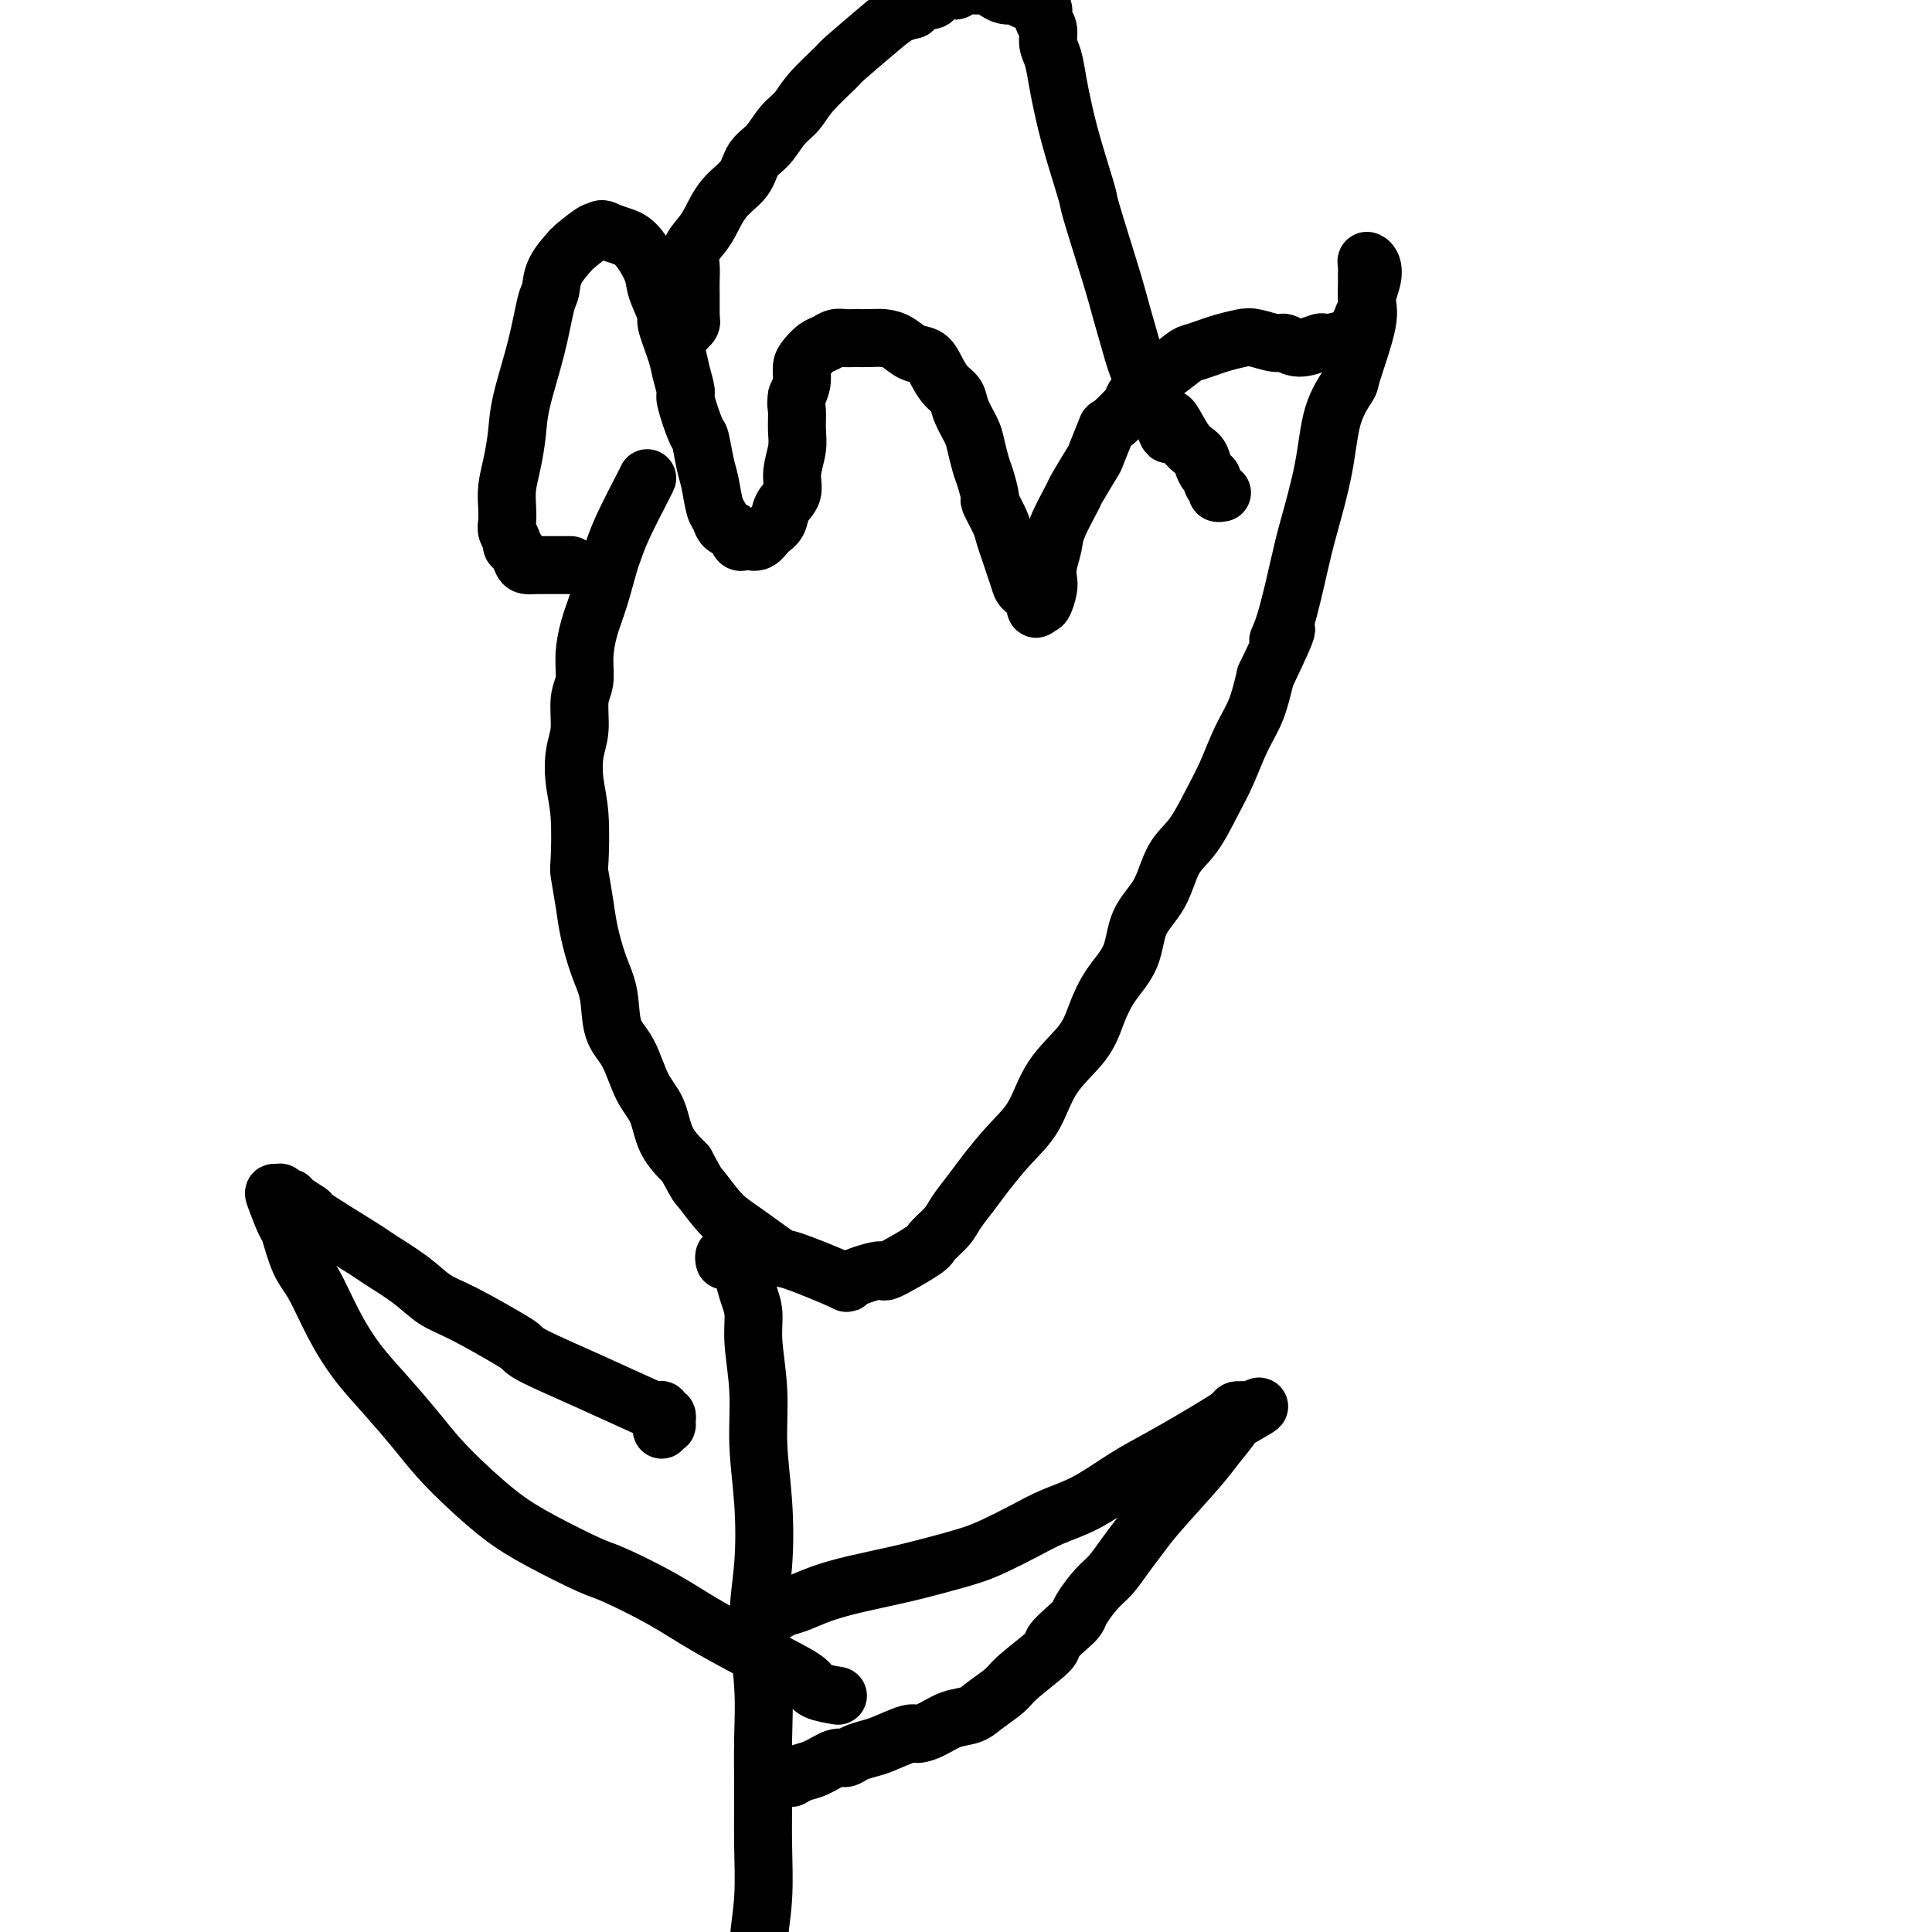 <svg viewBox='0 0 400 400' version='1.1' xmlns='http://www.w3.org/2000/svg' xmlns:xlink='http://www.w3.org/1999/xlink'><g fill='none' stroke='#000000' stroke-width='12' stroke-linecap='round' stroke-linejoin='round'><path d='M134,99c-0.026,0.079 -0.051,0.158 -1,2c-0.949,1.842 -2.821,5.446 -4,8c-1.179,2.554 -1.665,4.058 -2,5c-0.335,0.942 -0.519,1.323 -1,3c-0.481,1.677 -1.257,4.652 -2,7c-0.743,2.348 -1.452,4.070 -2,6c-0.548,1.930 -0.935,4.069 -1,6c-0.065,1.931 0.192,3.656 0,5c-0.192,1.344 -0.832,2.307 -1,4c-0.168,1.693 0.137,4.114 0,6c-0.137,1.886 -0.717,3.236 -1,5c-0.283,1.764 -0.269,3.941 0,6c0.269,2.059 0.792,4.001 1,7c0.208,2.999 0.100,7.057 0,9c-0.100,1.943 -0.191,1.773 0,3c0.191,1.227 0.665,3.851 1,6c0.335,2.149 0.529,3.825 1,6c0.471,2.175 1.217,4.850 2,7c0.783,2.150 1.603,3.773 2,6c0.397,2.227 0.370,5.056 1,7c0.630,1.944 1.917,3.001 3,5c1.083,1.999 1.960,4.938 3,7c1.040,2.062 2.241,3.248 3,5c0.759,1.752 1.074,4.072 2,6c0.926,1.928 2.463,3.464 4,5'/><path d='M142,241c2.808,5.204 2.330,4.214 3,5c0.670,0.786 2.490,3.350 4,5c1.510,1.650 2.710,2.388 5,4c2.290,1.612 5.669,4.098 7,5c1.331,0.902 0.613,0.221 3,1c2.387,0.779 7.880,3.018 10,4c2.120,0.982 0.867,0.707 2,0c1.133,-0.707 4.653,-1.845 6,-2c1.347,-0.155 0.520,0.672 2,0c1.480,-0.672 5.268,-2.844 7,-4c1.732,-1.156 1.410,-1.297 2,-2c0.590,-0.703 2.092,-1.968 3,-3c0.908,-1.032 1.223,-1.830 2,-3c0.777,-1.170 2.018,-2.712 3,-4c0.982,-1.288 1.705,-2.321 3,-4c1.295,-1.679 3.161,-4.005 5,-6c1.839,-1.995 3.649,-3.659 5,-6c1.351,-2.341 2.243,-5.358 4,-8c1.757,-2.642 4.380,-4.908 6,-7c1.620,-2.092 2.237,-4.009 3,-6c0.763,-1.991 1.673,-4.055 3,-6c1.327,-1.945 3.071,-3.770 4,-6c0.929,-2.230 1.042,-4.864 2,-7c0.958,-2.136 2.759,-3.772 4,-6c1.241,-2.228 1.921,-5.046 3,-7c1.079,-1.954 2.558,-3.045 4,-5c1.442,-1.955 2.848,-4.775 4,-7c1.152,-2.225 2.051,-3.854 3,-6c0.949,-2.146 1.948,-4.809 3,-7c1.052,-2.191 2.158,-3.912 3,-6c0.842,-2.088 1.421,-4.544 2,-7'/><path d='M262,140c6.541,-13.558 3.892,-9.455 3,-8c-0.892,1.455 -0.028,0.260 1,-3c1.028,-3.260 2.220,-8.587 3,-12c0.780,-3.413 1.148,-4.913 2,-8c0.852,-3.087 2.187,-7.761 3,-12c0.813,-4.239 1.103,-8.044 2,-11c0.897,-2.956 2.402,-5.063 3,-6c0.598,-0.937 0.291,-0.702 1,-3c0.709,-2.298 2.435,-7.128 3,-10c0.565,-2.872 -0.031,-3.787 0,-5c0.031,-1.213 0.688,-2.725 1,-4c0.312,-1.275 0.280,-2.314 0,-3c-0.280,-0.686 -0.807,-1.020 -1,-1c-0.193,0.020 -0.052,0.393 0,1c0.052,0.607 0.015,1.447 0,2c-0.015,0.553 -0.008,0.820 0,1c0.008,0.180 0.017,0.272 0,1c-0.017,0.728 -0.061,2.093 0,3c0.061,0.907 0.226,1.356 0,2c-0.226,0.644 -0.845,1.483 -1,2c-0.155,0.517 0.152,0.712 0,1c-0.152,0.288 -0.763,0.669 -1,1c-0.237,0.331 -0.101,0.610 0,1c0.101,0.390 0.168,0.889 0,1c-0.168,0.111 -0.571,-0.166 -1,0c-0.429,0.166 -0.885,0.775 -1,1c-0.115,0.225 0.110,0.064 0,0c-0.110,-0.064 -0.555,-0.032 -1,0'/><path d='M278,71c-1.126,2.477 -0.941,0.668 -1,0c-0.059,-0.668 -0.362,-0.197 -1,0c-0.638,0.197 -1.611,0.120 -2,0c-0.389,-0.120 -0.194,-0.285 -1,0c-0.806,0.285 -2.612,1.018 -4,1c-1.388,-0.018 -2.356,-0.786 -3,-1c-0.644,-0.214 -0.962,0.128 -2,0c-1.038,-0.128 -2.796,-0.724 -4,-1c-1.204,-0.276 -1.853,-0.231 -3,0c-1.147,0.231 -2.791,0.648 -4,1c-1.209,0.352 -1.984,0.641 -3,1c-1.016,0.359 -2.273,0.790 -3,1c-0.727,0.210 -0.923,0.200 -2,1c-1.077,0.800 -3.035,2.412 -4,3c-0.965,0.588 -0.936,0.153 -2,1c-1.064,0.847 -3.221,2.977 -4,4c-0.779,1.023 -0.181,0.938 -1,2c-0.819,1.062 -3.053,3.269 -4,4c-0.947,0.731 -0.605,-0.016 -1,1c-0.395,1.016 -1.528,3.794 -2,5c-0.472,1.206 -0.283,0.839 -1,2c-0.717,1.161 -2.339,3.850 -3,5c-0.661,1.150 -0.359,0.759 -1,2c-0.641,1.241 -2.223,4.113 -3,6c-0.777,1.887 -0.747,2.790 -1,4c-0.253,1.210 -0.789,2.728 -1,4c-0.211,1.272 -0.098,2.300 0,3c0.098,0.700 0.180,1.073 0,2c-0.180,0.927 -0.623,2.408 -1,3c-0.377,0.592 -0.689,0.296 -1,0'/><path d='M215,125c-0.737,2.348 -0.579,0.218 -1,-1c-0.421,-1.218 -1.423,-1.523 -2,-2c-0.577,-0.477 -0.731,-1.126 -1,-2c-0.269,-0.874 -0.654,-1.972 -1,-3c-0.346,-1.028 -0.652,-1.985 -1,-3c-0.348,-1.015 -0.737,-2.089 -1,-3c-0.263,-0.911 -0.399,-1.660 -1,-3c-0.601,-1.340 -1.667,-3.272 -2,-4c-0.333,-0.728 0.067,-0.252 0,-1c-0.067,-0.748 -0.599,-2.721 -1,-4c-0.401,-1.279 -0.670,-1.866 -1,-3c-0.330,-1.134 -0.721,-2.817 -1,-4c-0.279,-1.183 -0.445,-1.866 -1,-3c-0.555,-1.134 -1.499,-2.717 -2,-4c-0.501,-1.283 -0.560,-2.265 -1,-3c-0.440,-0.735 -1.261,-1.223 -2,-2c-0.739,-0.777 -1.394,-1.844 -2,-3c-0.606,-1.156 -1.162,-2.401 -2,-3c-0.838,-0.599 -1.957,-0.553 -3,-1c-1.043,-0.447 -2.008,-1.388 -3,-2c-0.992,-0.612 -2.009,-0.897 -3,-1c-0.991,-0.103 -1.956,-0.024 -3,0c-1.044,0.024 -2.166,-0.005 -3,0c-0.834,0.005 -1.379,0.046 -2,0c-0.621,-0.046 -1.319,-0.179 -2,0c-0.681,0.179 -1.345,0.670 -2,1c-0.655,0.330 -1.303,0.500 -2,1c-0.697,0.500 -1.445,1.330 -2,2c-0.555,0.670 -0.919,1.180 -1,2c-0.081,0.820 0.120,1.948 0,3c-0.120,1.052 -0.560,2.026 -1,3'/><path d='M165,82c-0.304,1.722 -0.066,2.025 0,3c0.066,0.975 -0.042,2.620 0,4c0.042,1.380 0.233,2.495 0,4c-0.233,1.505 -0.892,3.400 -1,5c-0.108,1.600 0.333,2.906 0,4c-0.333,1.094 -1.441,1.978 -2,3c-0.559,1.022 -0.569,2.182 -1,3c-0.431,0.818 -1.281,1.293 -2,2c-0.719,0.707 -1.305,1.647 -2,2c-0.695,0.353 -1.499,0.121 -2,0c-0.501,-0.121 -0.697,-0.130 -1,0c-0.303,0.130 -0.711,0.400 -1,0c-0.289,-0.400 -0.459,-1.468 -1,-2c-0.541,-0.532 -1.454,-0.527 -2,-1c-0.546,-0.473 -0.724,-1.423 -1,-2c-0.276,-0.577 -0.650,-0.779 -1,-2c-0.350,-1.221 -0.676,-3.459 -1,-5c-0.324,-1.541 -0.646,-2.385 -1,-4c-0.354,-1.615 -0.739,-4.000 -1,-5c-0.261,-1.000 -0.397,-0.613 -1,-2c-0.603,-1.387 -1.672,-4.547 -2,-6c-0.328,-1.453 0.086,-1.198 0,-2c-0.086,-0.802 -0.671,-2.662 -1,-4c-0.329,-1.338 -0.401,-2.155 -1,-4c-0.599,-1.845 -1.725,-4.718 -2,-6c-0.275,-1.282 0.299,-0.973 0,-2c-0.299,-1.027 -1.472,-3.388 -2,-5c-0.528,-1.612 -0.409,-2.473 -1,-4c-0.591,-1.527 -1.890,-3.719 -3,-5c-1.110,-1.281 -2.031,-1.652 -3,-2c-0.969,-0.348 -1.984,-0.674 -3,-1'/><path d='M126,48c-1.849,-1.190 -1.970,-0.164 -2,0c-0.030,0.164 0.031,-0.535 -1,0c-1.031,0.535 -3.154,2.302 -4,3c-0.846,0.698 -0.413,0.327 -1,1c-0.587,0.673 -2.192,2.391 -3,4c-0.808,1.609 -0.818,3.111 -1,4c-0.182,0.889 -0.535,1.167 -1,3c-0.465,1.833 -1.043,5.221 -2,9c-0.957,3.779 -2.295,7.950 -3,11c-0.705,3.050 -0.777,4.981 -1,7c-0.223,2.019 -0.597,4.126 -1,6c-0.403,1.874 -0.836,3.514 -1,5c-0.164,1.486 -0.059,2.818 0,4c0.059,1.182 0.071,2.214 0,3c-0.071,0.786 -0.226,1.328 0,2c0.226,0.672 0.833,1.476 1,2c0.167,0.524 -0.106,0.767 0,1c0.106,0.233 0.591,0.455 1,1c0.409,0.545 0.743,1.414 1,2c0.257,0.586 0.439,0.889 1,1c0.561,0.111 1.503,0.030 2,0c0.497,-0.030 0.550,-0.008 1,0c0.450,0.008 1.296,0.002 2,0c0.704,-0.002 1.267,-0.001 2,0c0.733,0.001 1.638,0.000 2,0c0.362,-0.000 0.181,-0.000 0,0'/><path d='M140,68c0.876,-0.022 1.751,-0.044 2,0c0.249,0.044 -0.130,0.152 0,0c0.130,-0.152 0.767,-0.566 1,-1c0.233,-0.434 0.062,-0.889 0,-1c-0.062,-0.111 -0.017,0.123 0,0c0.017,-0.123 0.004,-0.602 0,-1c-0.004,-0.398 -0.001,-0.714 0,-1c0.001,-0.286 -0.001,-0.541 0,-1c0.001,-0.459 0.006,-1.124 0,-2c-0.006,-0.876 -0.024,-1.965 0,-3c0.024,-1.035 0.091,-2.016 0,-3c-0.091,-0.984 -0.340,-1.970 0,-3c0.340,-1.030 1.269,-2.103 2,-3c0.731,-0.897 1.262,-1.618 2,-3c0.738,-1.382 1.681,-3.427 3,-5c1.319,-1.573 3.014,-2.675 4,-4c0.986,-1.325 1.262,-2.873 2,-4c0.738,-1.127 1.939,-1.833 3,-3c1.061,-1.167 1.980,-2.794 3,-4c1.020,-1.206 2.139,-1.989 3,-3c0.861,-1.011 1.465,-2.249 3,-4c1.535,-1.751 4.000,-4.013 5,-5c1.000,-0.987 0.536,-0.697 2,-2c1.464,-1.303 4.856,-4.197 7,-6c2.144,-1.803 3.041,-2.515 4,-3c0.959,-0.485 1.979,-0.742 3,-1'/><path d='M189,2c3.584,-3.094 2.045,-2.331 2,-2c-0.045,0.331 1.406,0.228 2,0c0.594,-0.228 0.333,-0.583 1,-1c0.667,-0.417 2.262,-0.897 3,-1c0.738,-0.103 0.621,0.171 1,0c0.379,-0.171 1.256,-0.788 2,-1c0.744,-0.212 1.355,-0.018 2,0c0.645,0.018 1.325,-0.140 2,0c0.675,0.140 1.347,0.577 2,1c0.653,0.423 1.288,0.830 2,1c0.712,0.170 1.500,0.102 2,0c0.500,-0.102 0.711,-0.238 1,0c0.289,0.238 0.656,0.851 1,1c0.344,0.149 0.666,-0.164 1,0c0.334,0.164 0.682,0.805 1,1c0.318,0.195 0.606,-0.058 1,0c0.394,0.058 0.893,0.425 1,1c0.107,0.575 -0.178,1.356 0,2c0.178,0.644 0.821,1.149 1,2c0.179,0.851 -0.105,2.048 0,3c0.105,0.952 0.600,1.657 1,3c0.400,1.343 0.706,3.322 1,5c0.294,1.678 0.576,3.053 1,5c0.424,1.947 0.991,4.464 2,8c1.009,3.536 2.458,8.089 3,10c0.542,1.911 0.175,1.178 1,4c0.825,2.822 2.843,9.198 4,13c1.157,3.802 1.455,5.029 2,7c0.545,1.971 1.339,4.684 2,7c0.661,2.316 1.189,4.233 2,6c0.811,1.767 1.906,3.383 3,5'/><path d='M239,82c4.101,12.999 2.853,6.495 3,5c0.147,-1.495 1.690,2.019 3,4c1.310,1.981 2.388,2.429 3,3c0.612,0.571 0.756,1.266 1,2c0.244,0.734 0.586,1.507 1,2c0.414,0.493 0.899,0.707 1,1c0.101,0.293 -0.183,0.667 0,1c0.183,0.333 0.833,0.625 1,1c0.167,0.375 -0.147,0.832 0,1c0.147,0.168 0.756,0.048 1,0c0.244,-0.048 0.122,-0.024 0,0'/><path d='M150,261c-0.081,-0.420 -0.161,-0.841 0,-1c0.161,-0.159 0.564,-0.057 1,0c0.436,0.057 0.905,0.071 1,0c0.095,-0.071 -0.186,-0.225 0,0c0.186,0.225 0.837,0.829 1,1c0.163,0.171 -0.163,-0.090 0,0c0.163,0.090 0.813,0.533 1,1c0.187,0.467 -0.089,0.960 0,2c0.089,1.040 0.545,2.629 1,4c0.455,1.371 0.910,2.524 1,4c0.090,1.476 -0.185,3.275 0,6c0.185,2.725 0.829,6.375 1,10c0.171,3.625 -0.133,7.225 0,11c0.133,3.775 0.701,7.727 1,12c0.299,4.273 0.329,8.869 0,13c-0.329,4.131 -1.017,7.797 -1,12c0.017,4.203 0.738,8.942 1,13c0.262,4.058 0.066,7.435 0,11c-0.066,3.565 -0.003,7.317 0,11c0.003,3.683 -0.056,7.298 0,11c0.056,3.702 0.225,7.492 0,11c-0.225,3.508 -0.846,6.734 -1,10c-0.154,3.266 0.159,6.573 0,10c-0.159,3.427 -0.789,6.974 -1,10c-0.211,3.026 -0.001,5.532 0,8c0.001,2.468 -0.206,4.899 0,7c0.206,2.101 0.825,3.873 1,6c0.175,2.127 -0.093,4.608 0,7c0.093,2.392 0.546,4.696 1,7'/><path d='M158,458c-0.061,23.868 -0.212,10.038 0,6c0.212,-4.038 0.788,1.716 1,5c0.212,3.284 0.061,4.098 0,5c-0.061,0.902 -0.031,1.891 0,3c0.031,1.109 0.064,2.337 0,3c-0.064,0.663 -0.224,0.762 0,1c0.224,0.238 0.830,0.614 1,1c0.170,0.386 -0.098,0.783 0,1c0.098,0.217 0.562,0.254 1,0c0.438,-0.254 0.849,-0.799 1,-1c0.151,-0.201 0.043,-0.057 0,0c-0.043,0.057 -0.022,0.029 0,0'/><path d='M157,335c0.304,-0.032 0.609,-0.064 1,0c0.391,0.064 0.869,0.225 1,0c0.131,-0.225 -0.084,-0.837 0,-1c0.084,-0.163 0.469,0.122 1,0c0.531,-0.122 1.210,-0.652 2,-1c0.790,-0.348 1.692,-0.516 3,-1c1.308,-0.484 3.021,-1.285 5,-2c1.979,-0.715 4.225,-1.346 7,-2c2.775,-0.654 6.078,-1.333 9,-2c2.922,-0.667 5.462,-1.323 8,-2c2.538,-0.677 5.074,-1.376 7,-2c1.926,-0.624 3.241,-1.174 5,-2c1.759,-0.826 3.963,-1.928 6,-3c2.037,-1.072 3.909,-2.114 6,-3c2.091,-0.886 4.401,-1.616 7,-3c2.599,-1.384 5.488,-3.421 8,-5c2.512,-1.579 4.648,-2.700 7,-4c2.352,-1.300 4.921,-2.779 7,-4c2.079,-1.221 3.667,-2.184 5,-3c1.333,-0.816 2.410,-1.484 3,-2c0.590,-0.516 0.694,-0.881 1,-1c0.306,-0.119 0.813,0.006 1,0c0.187,-0.006 0.053,-0.145 0,0c-0.053,0.145 -0.027,0.572 0,1'/><path d='M257,293c7.684,-3.959 1.395,-0.355 -1,1c-2.395,1.355 -0.896,0.462 -1,1c-0.104,0.538 -1.813,2.506 -3,4c-1.187,1.494 -1.854,2.515 -4,5c-2.146,2.485 -5.771,6.435 -8,9c-2.229,2.565 -3.063,3.744 -4,5c-0.937,1.256 -1.977,2.588 -3,4c-1.023,1.412 -2.030,2.905 -3,4c-0.970,1.095 -1.904,1.792 -3,3c-1.096,1.208 -2.355,2.925 -3,4c-0.645,1.075 -0.677,1.506 -1,2c-0.323,0.494 -0.938,1.052 -2,2c-1.062,0.948 -2.571,2.288 -3,3c-0.429,0.712 0.220,0.797 -1,2c-1.220,1.203 -4.311,3.526 -6,5c-1.689,1.474 -1.978,2.100 -3,3c-1.022,0.900 -2.778,2.074 -4,3c-1.222,0.926 -1.910,1.605 -3,2c-1.090,0.395 -2.582,0.505 -4,1c-1.418,0.495 -2.763,1.376 -4,2c-1.237,0.624 -2.365,0.993 -3,1c-0.635,0.007 -0.775,-0.348 -2,0c-1.225,0.348 -3.534,1.398 -5,2c-1.466,0.602 -2.090,0.757 -3,1c-0.910,0.243 -2.106,0.576 -3,1c-0.894,0.424 -1.487,0.940 -2,1c-0.513,0.060 -0.947,-0.338 -2,0c-1.053,0.338 -2.726,1.410 -4,2c-1.274,0.590 -2.151,0.697 -3,1c-0.849,0.303 -1.671,0.801 -2,1c-0.329,0.199 -0.164,0.100 0,0'/><path d='M137,296c0.423,-0.455 0.847,-0.911 1,-1c0.153,-0.089 0.037,0.187 0,0c-0.037,-0.187 0.005,-0.839 0,-1c-0.005,-0.161 -0.057,0.167 0,0c0.057,-0.167 0.222,-0.829 0,-1c-0.222,-0.171 -0.833,0.150 -1,0c-0.167,-0.150 0.110,-0.772 0,-1c-0.110,-0.228 -0.607,-0.064 -1,0c-0.393,0.064 -0.683,0.028 -3,-1c-2.317,-1.028 -6.660,-3.049 -11,-5c-4.340,-1.951 -8.677,-3.834 -11,-5c-2.323,-1.166 -2.632,-1.616 -3,-2c-0.368,-0.384 -0.796,-0.702 -3,-2c-2.204,-1.298 -6.186,-3.577 -9,-5c-2.814,-1.423 -4.461,-1.989 -6,-3c-1.539,-1.011 -2.969,-2.467 -5,-4c-2.031,-1.533 -4.662,-3.144 -6,-4c-1.338,-0.856 -1.382,-0.959 -3,-2c-1.618,-1.041 -4.809,-3.021 -8,-5'/><path d='M68,254c-7.389,-4.752 -4.362,-3.134 -4,-3c0.362,0.134 -1.941,-1.218 -3,-2c-1.059,-0.782 -0.876,-0.994 -1,-1c-0.124,-0.006 -0.557,0.193 -1,0c-0.443,-0.193 -0.896,-0.780 -1,-1c-0.104,-0.220 0.143,-0.074 0,0c-0.143,0.074 -0.674,0.078 -1,0c-0.326,-0.078 -0.447,-0.236 0,1c0.447,1.236 1.462,3.868 2,5c0.538,1.132 0.599,0.765 1,2c0.401,1.235 1.140,4.071 2,6c0.860,1.929 1.839,2.951 3,5c1.161,2.049 2.504,5.123 4,8c1.496,2.877 3.146,5.555 5,8c1.854,2.445 3.911,4.656 6,7c2.089,2.344 4.209,4.820 6,7c1.791,2.180 3.253,4.062 5,6c1.747,1.938 3.778,3.931 6,6c2.222,2.069 4.636,4.215 7,6c2.364,1.785 4.677,3.209 8,5c3.323,1.791 7.657,3.949 10,5c2.343,1.051 2.694,0.995 5,2c2.306,1.005 6.565,3.071 10,5c3.435,1.929 6.045,3.722 10,6c3.955,2.278 9.253,5.041 13,7c3.747,1.959 5.942,3.113 7,4c1.058,0.887 0.977,1.508 2,2c1.023,0.492 3.149,0.855 4,1c0.851,0.145 0.425,0.073 0,0'/></g>
</svg>
